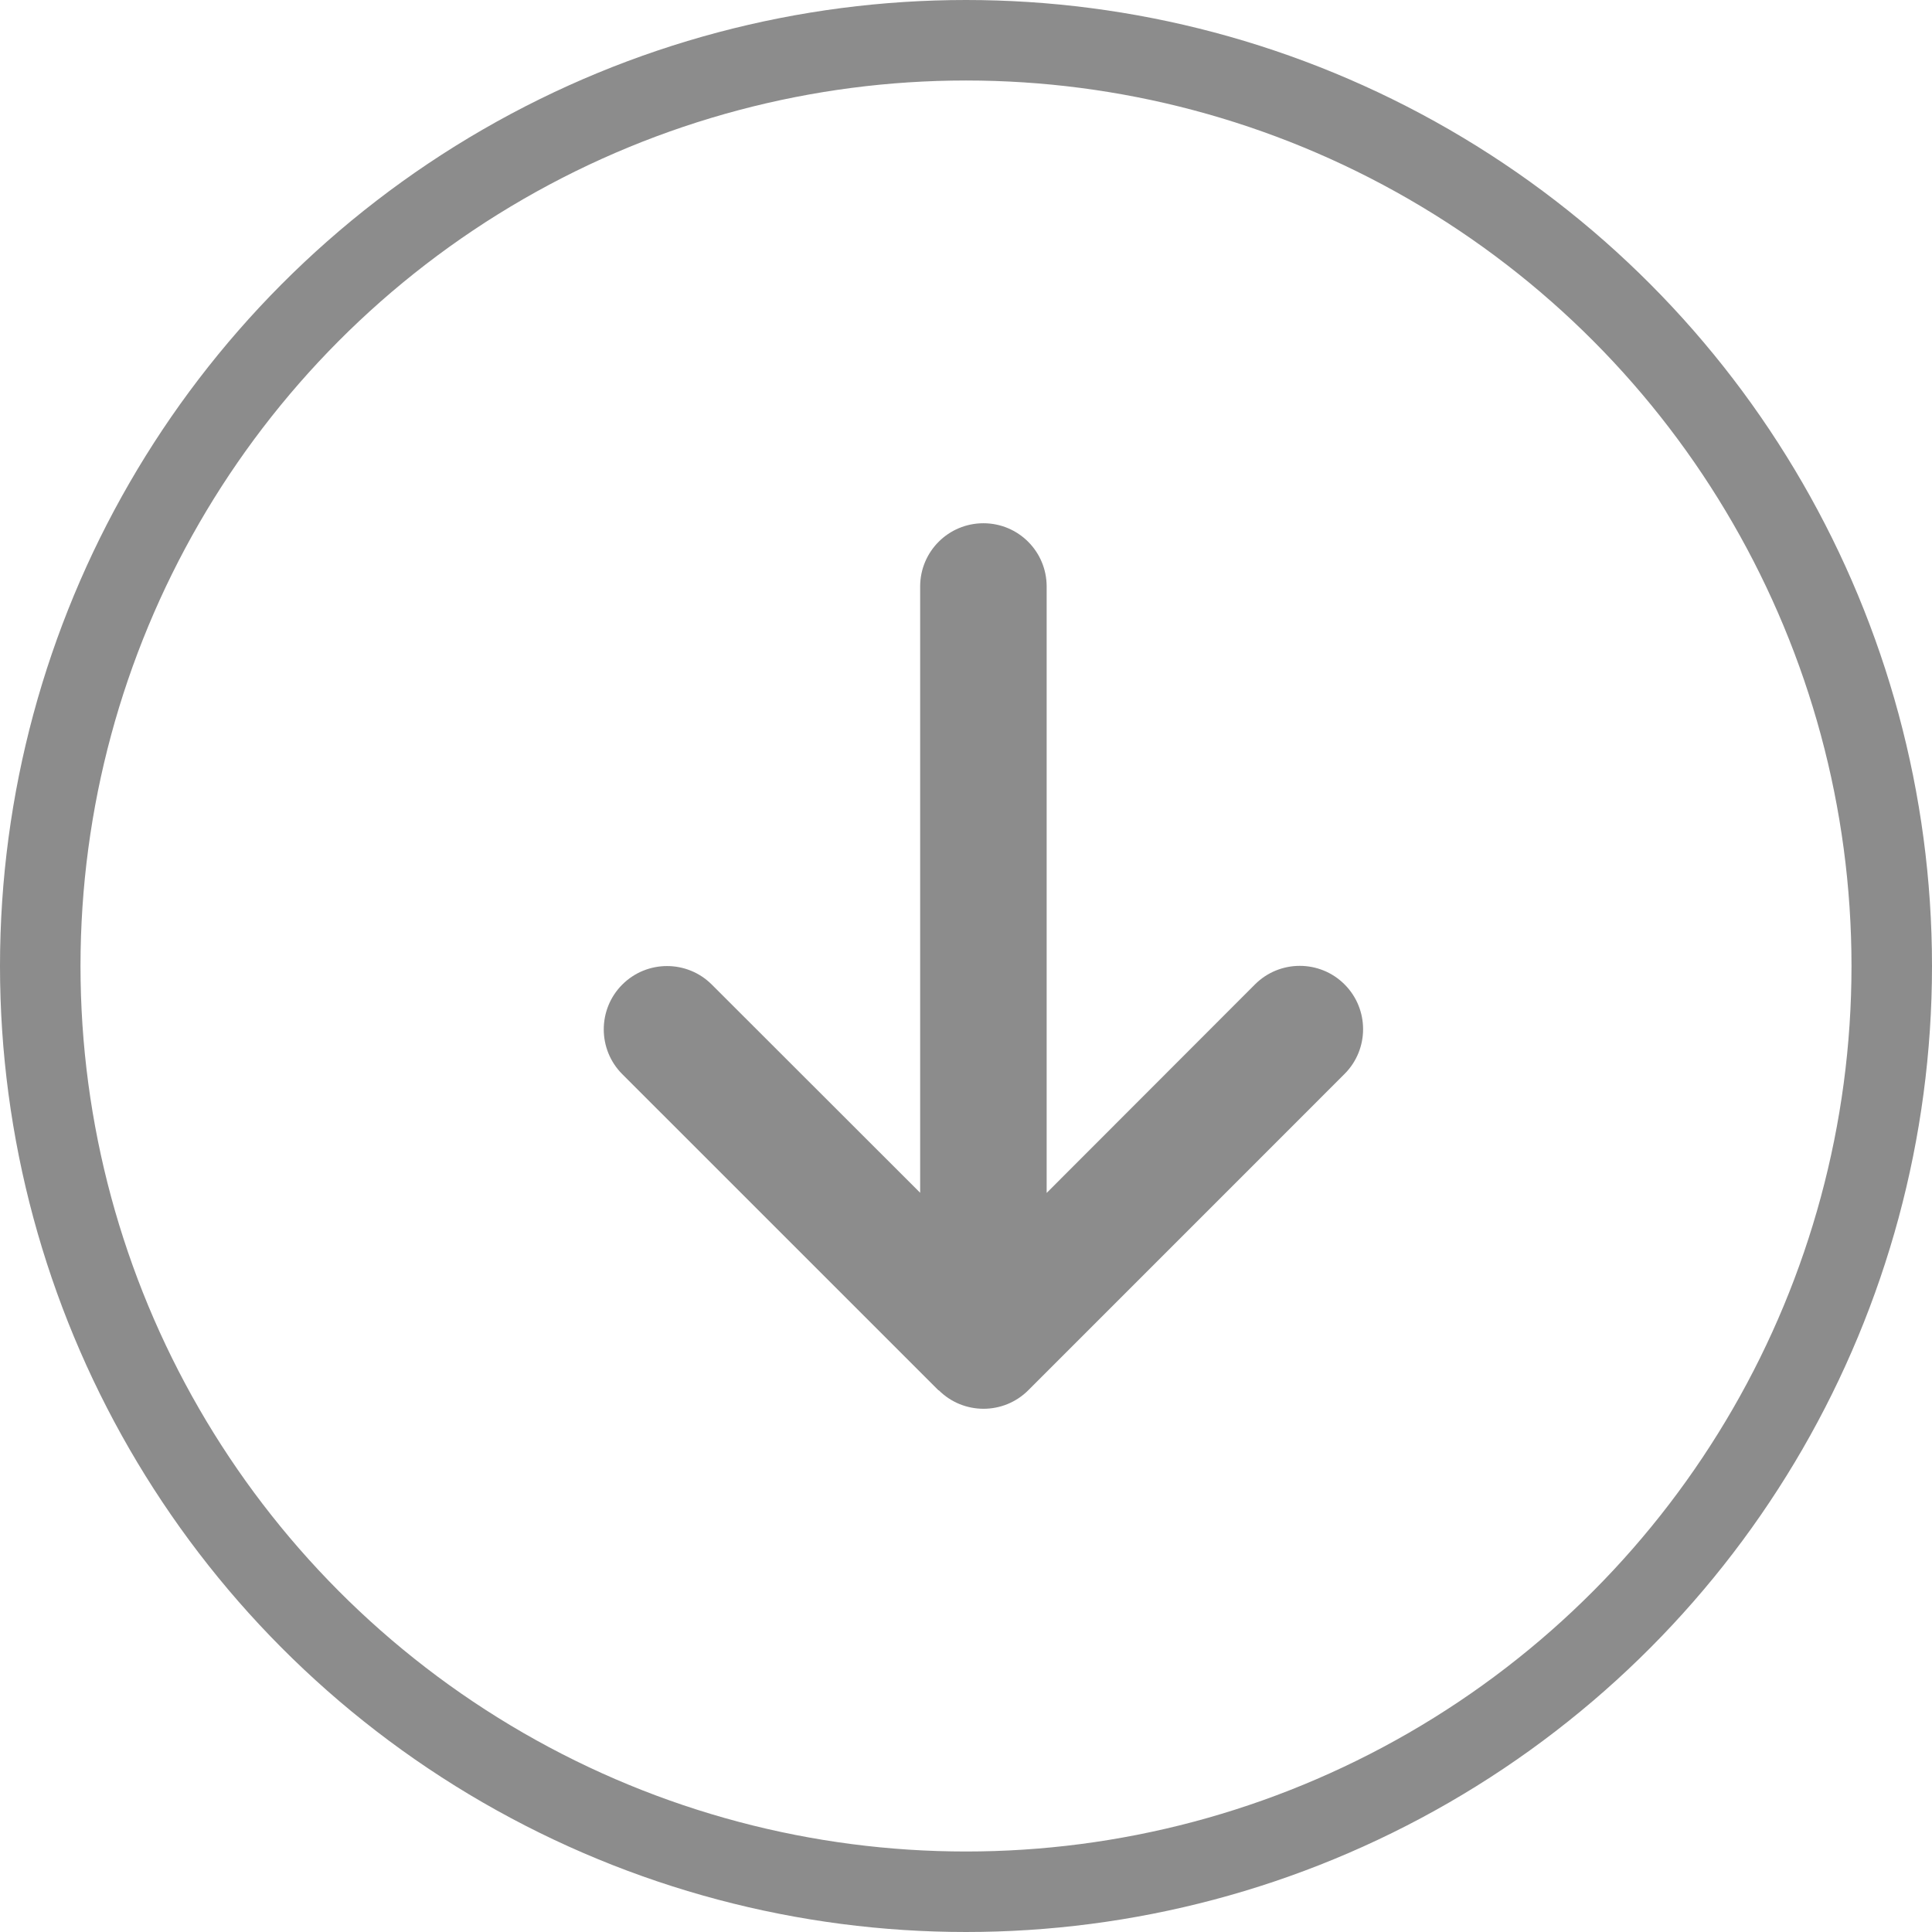 <svg width="48" height="48" viewBox="0 0 48 48" fill="none" xmlns="http://www.w3.org/2000/svg">
<circle cx="24" cy="24" r="23" stroke="#8C8C8C" stroke-width="2"/>
<path d="M23.323 34.54C23.937 35.154 24.934 35.154 25.548 34.54L33.405 26.682C34.019 26.068 34.019 25.071 33.405 24.457C32.791 23.843 31.794 23.843 31.18 24.457L26.004 29.638V14.572C26.004 13.702 25.302 13 24.433 13C23.564 13 22.861 13.702 22.861 14.572V29.634L17.685 24.462C17.071 23.848 16.074 23.848 15.46 24.462C14.847 25.076 14.847 26.073 15.46 26.687L23.318 34.544L23.323 34.54Z" fill="#8C8C8C"/>
</svg>
